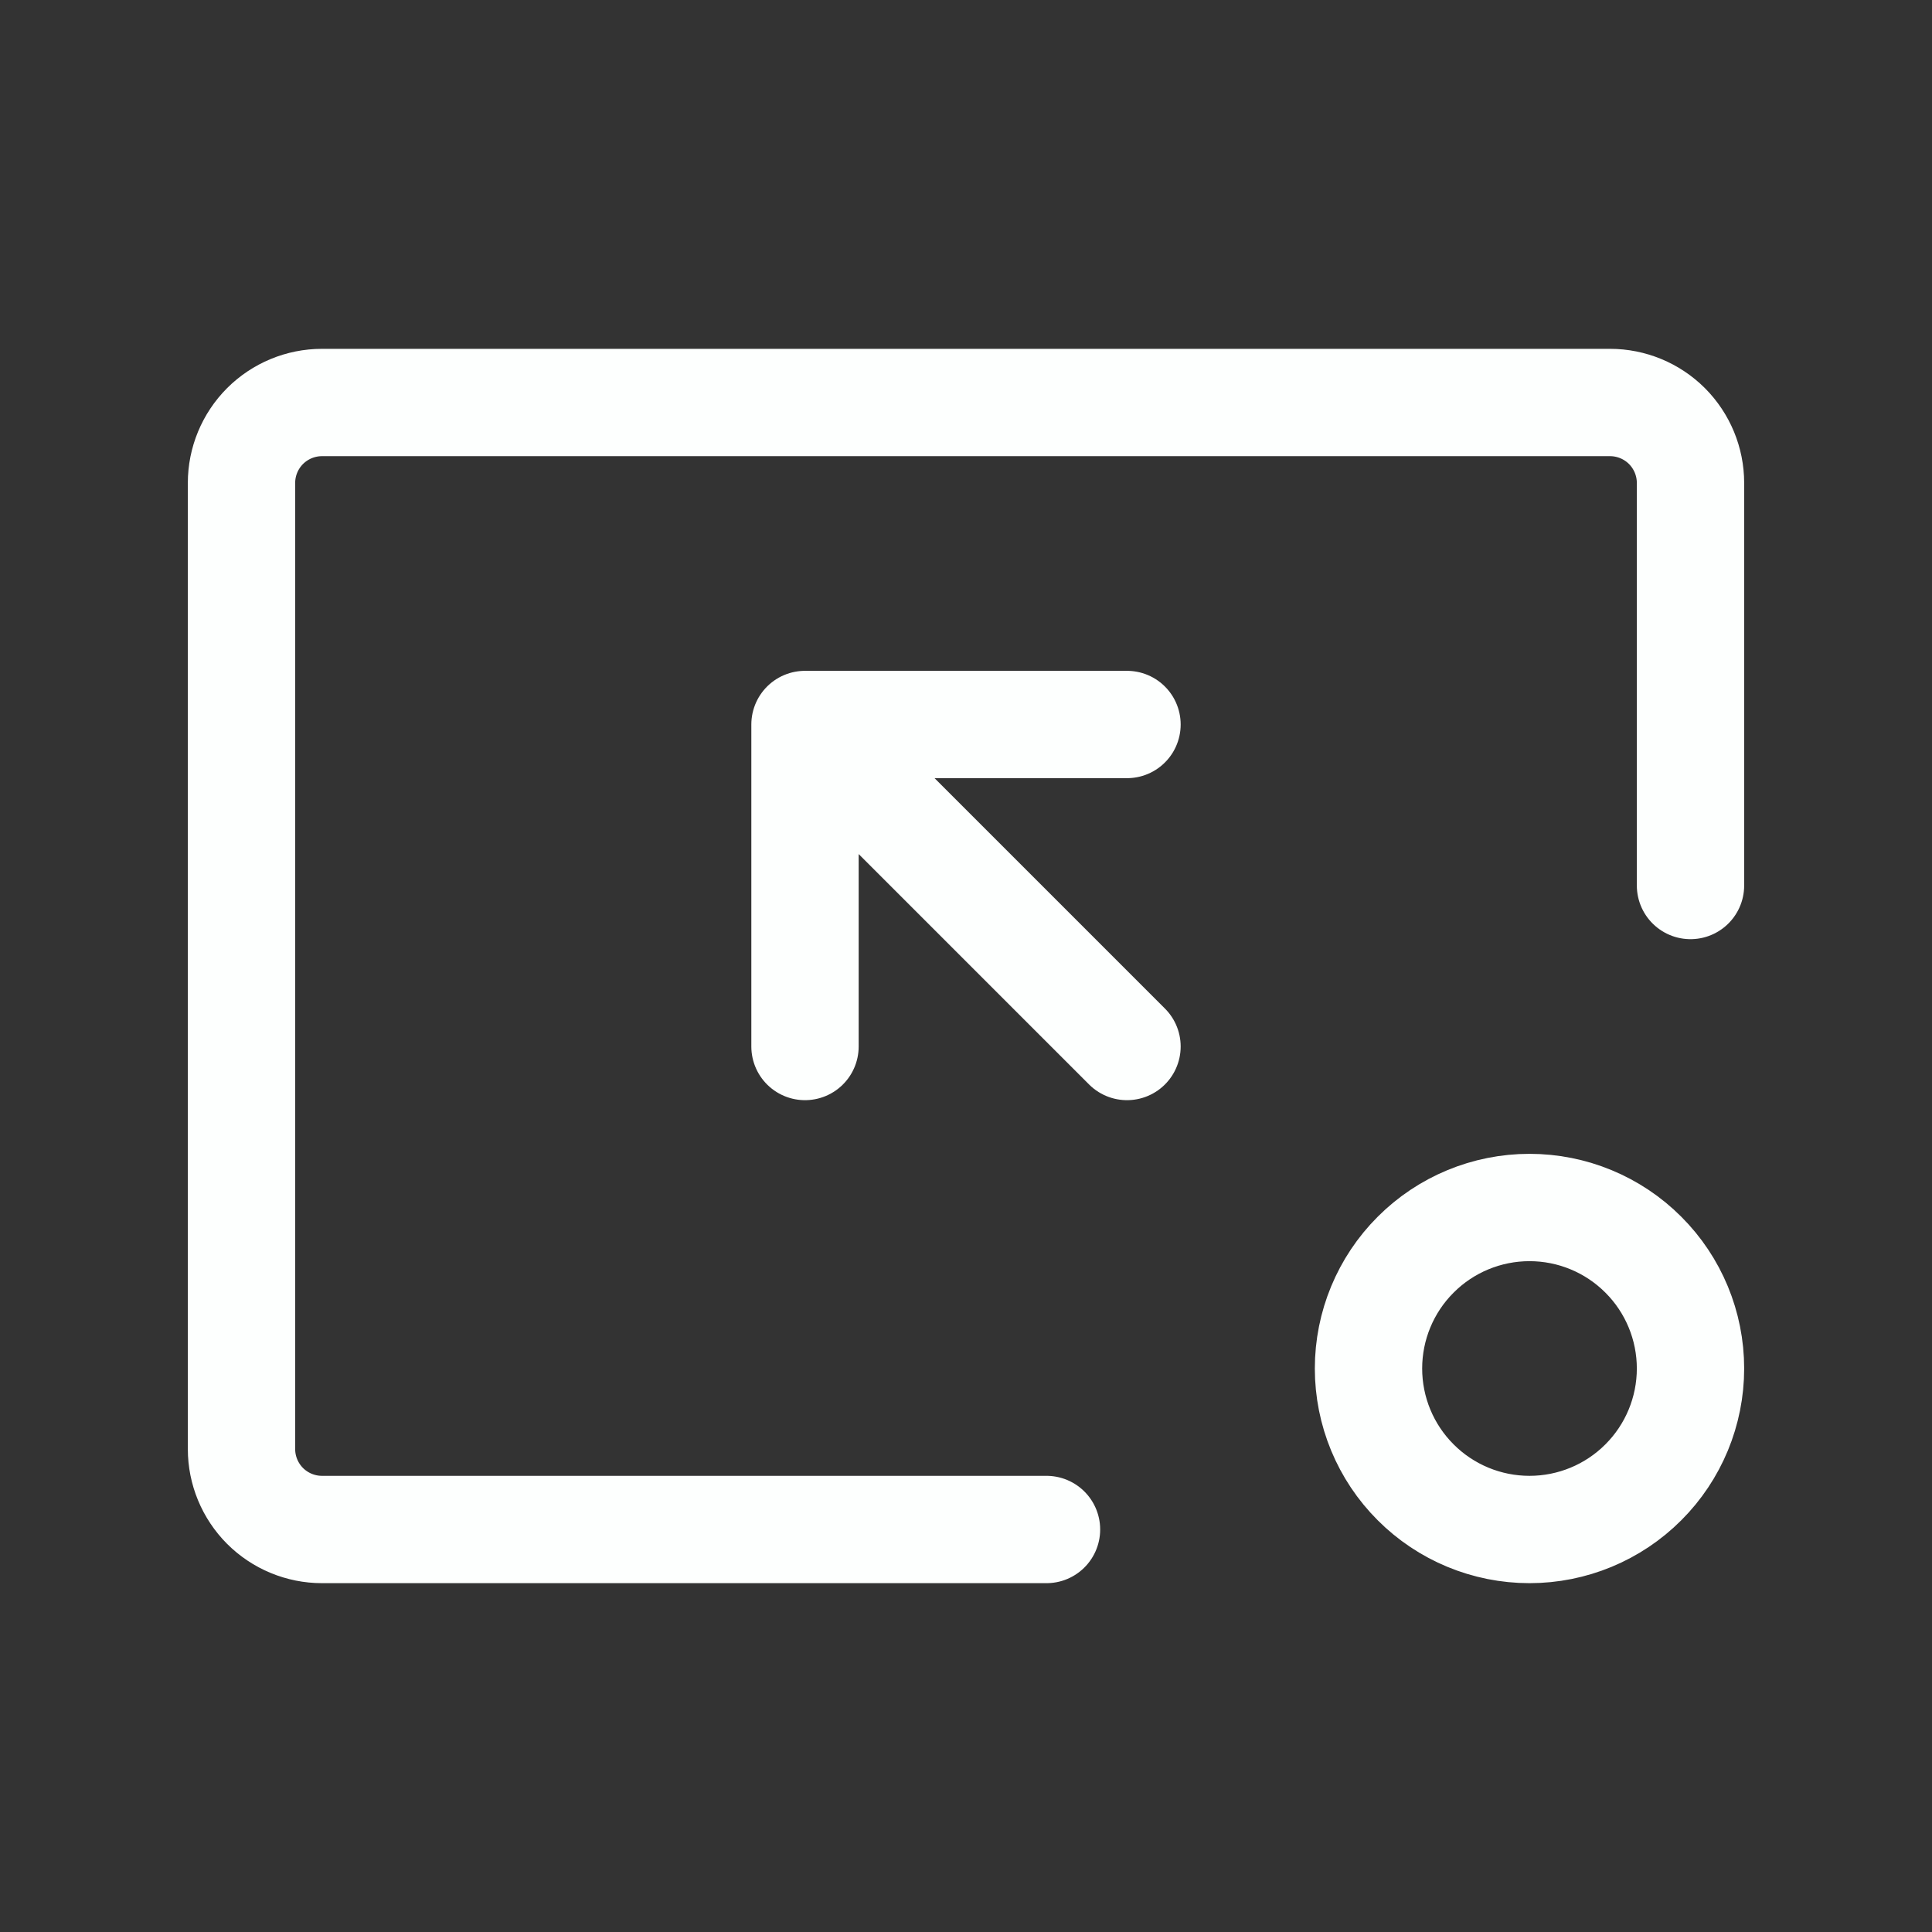<svg width="36" height="36" viewBox="0 0 36 36" fill="none" xmlns="http://www.w3.org/2000/svg">
<rect x="0" y="0" width="36" height="36" fill="#333333" stroke="none"/>
<path d="M31.5 16.5V9C31.5 8.602 31.342 8.221 31.061 7.939C30.779 7.658 30.398 7.5 30 7.5H6C5.602 7.5 5.221 7.658 4.939 7.939C4.658 8.221 4.5 8.602 4.5 9V27C4.5 27.398 4.658 27.779 4.939 28.061C5.221 28.342 5.602 28.5 6 28.5H19.5M25.5 25.5C25.5 26.296 25.816 27.059 26.379 27.621C26.941 28.184 27.704 28.5 28.5 28.5C29.296 28.5 30.059 28.184 30.621 27.621C31.184 27.059 31.5 26.296 31.5 25.5C31.5 24.704 31.184 23.941 30.621 23.379C30.059 22.816 29.296 22.5 28.5 22.5C27.704 22.5 26.941 22.816 26.379 23.379C25.816 23.941 25.5 24.704 25.5 25.5Z" stroke="#FDFFFE" stroke-width="2" stroke-linecap="round" stroke-linejoin="round"/>
<path d="M15 19.5V13.5M15 13.5H21M15 13.5L21 19.5" stroke="#FDFFFE" stroke-width="2" stroke-linecap="round" stroke-linejoin="round"/>
</svg>
